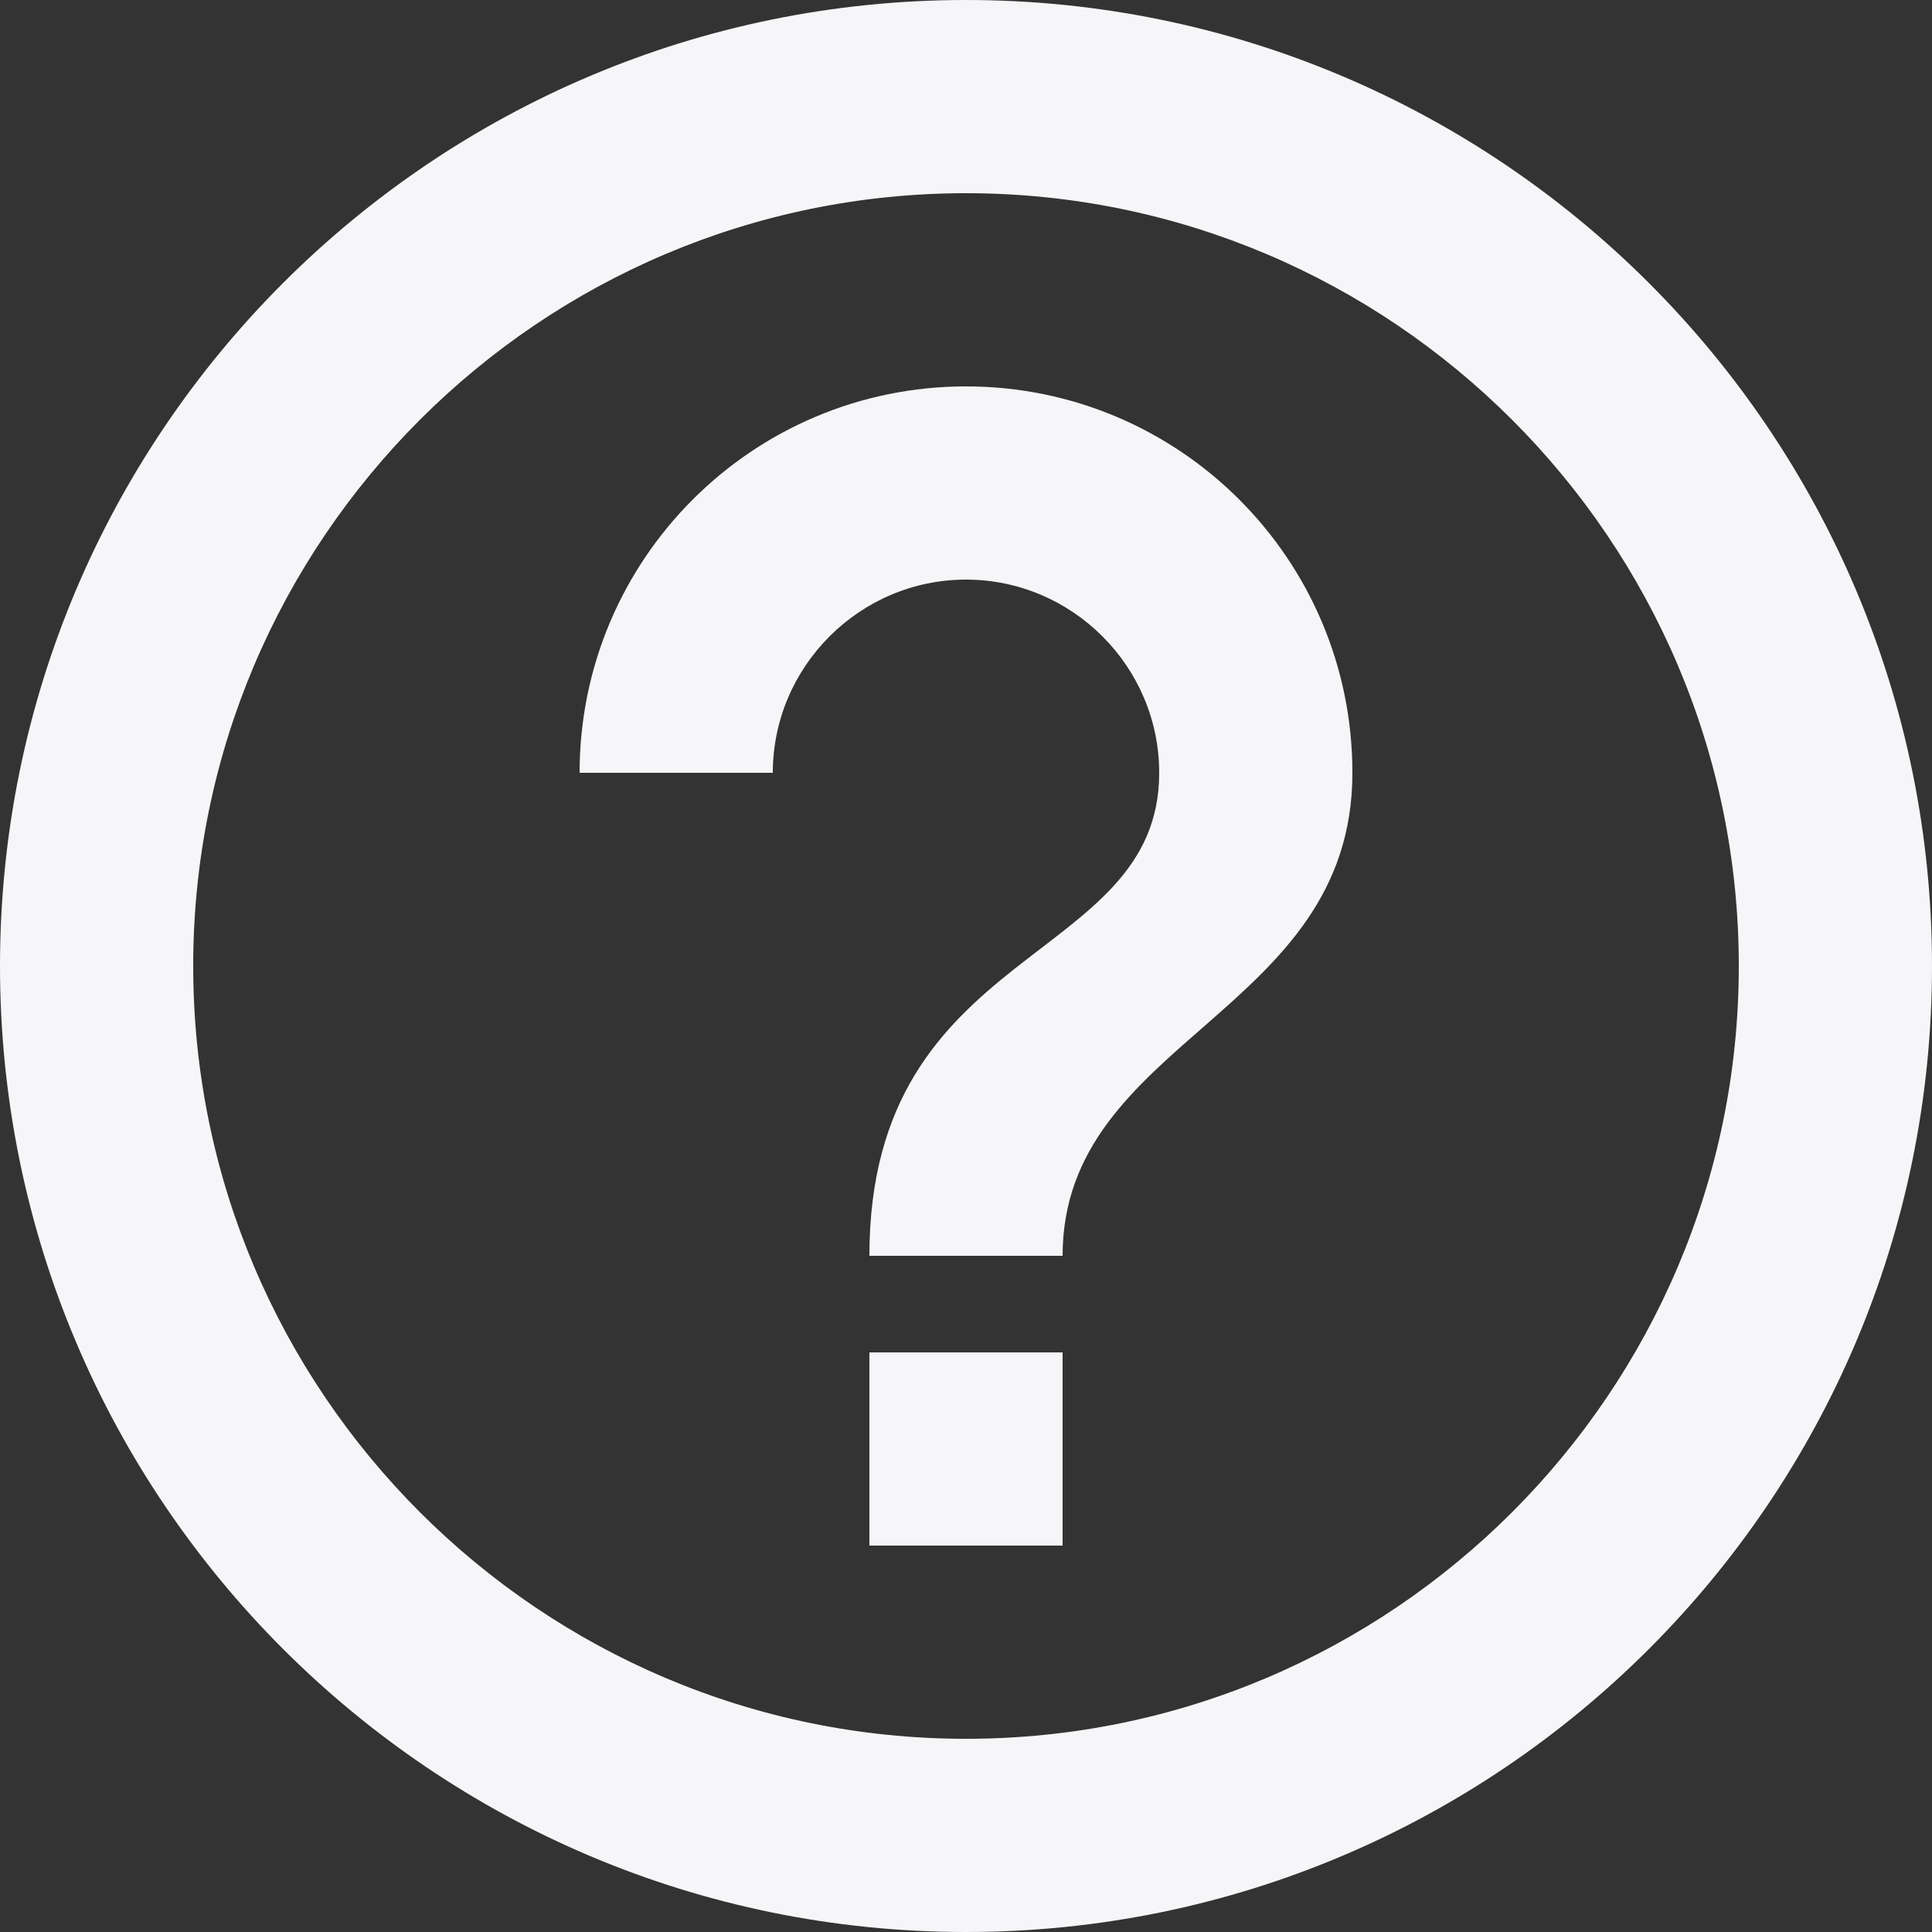 <svg width="18" height="18" viewBox="0 0 18 18" fill="none" xmlns="http://www.w3.org/2000/svg">
<rect x="0" y="0" width="18" height="18" fill="#333333" stroke="none"/>
<path fill-rule="evenodd" clip-rule="evenodd" d="M8.1 14.4H9.9V12.6H8.1V14.4ZM9 0C4.032 0 0 4.032 0 9C0 13.968 4.032 18 9 18C13.968 18 18 13.968 18 9C18 4.032 13.968 0 9 0ZM9 16.2C5.031 16.2 1.8 12.969 1.8 9C1.8 5.031 5.031 1.8 9 1.8C12.969 1.8 16.2 5.031 16.2 9C16.2 12.969 12.969 16.2 9 16.2ZM9 3.6C7.011 3.6 5.4 5.211 5.4 7.2H7.2C7.2 6.21 8.01 5.4 9 5.4C9.99 5.4 10.8 6.21 10.8 7.2C10.8 9 8.1 8.775 8.1 11.7H9.9C9.9 9.675 12.6 9.45 12.6 7.2C12.6 5.211 10.989 3.6 9 3.6Z" fill="#F6F6F9"/>
</svg>
